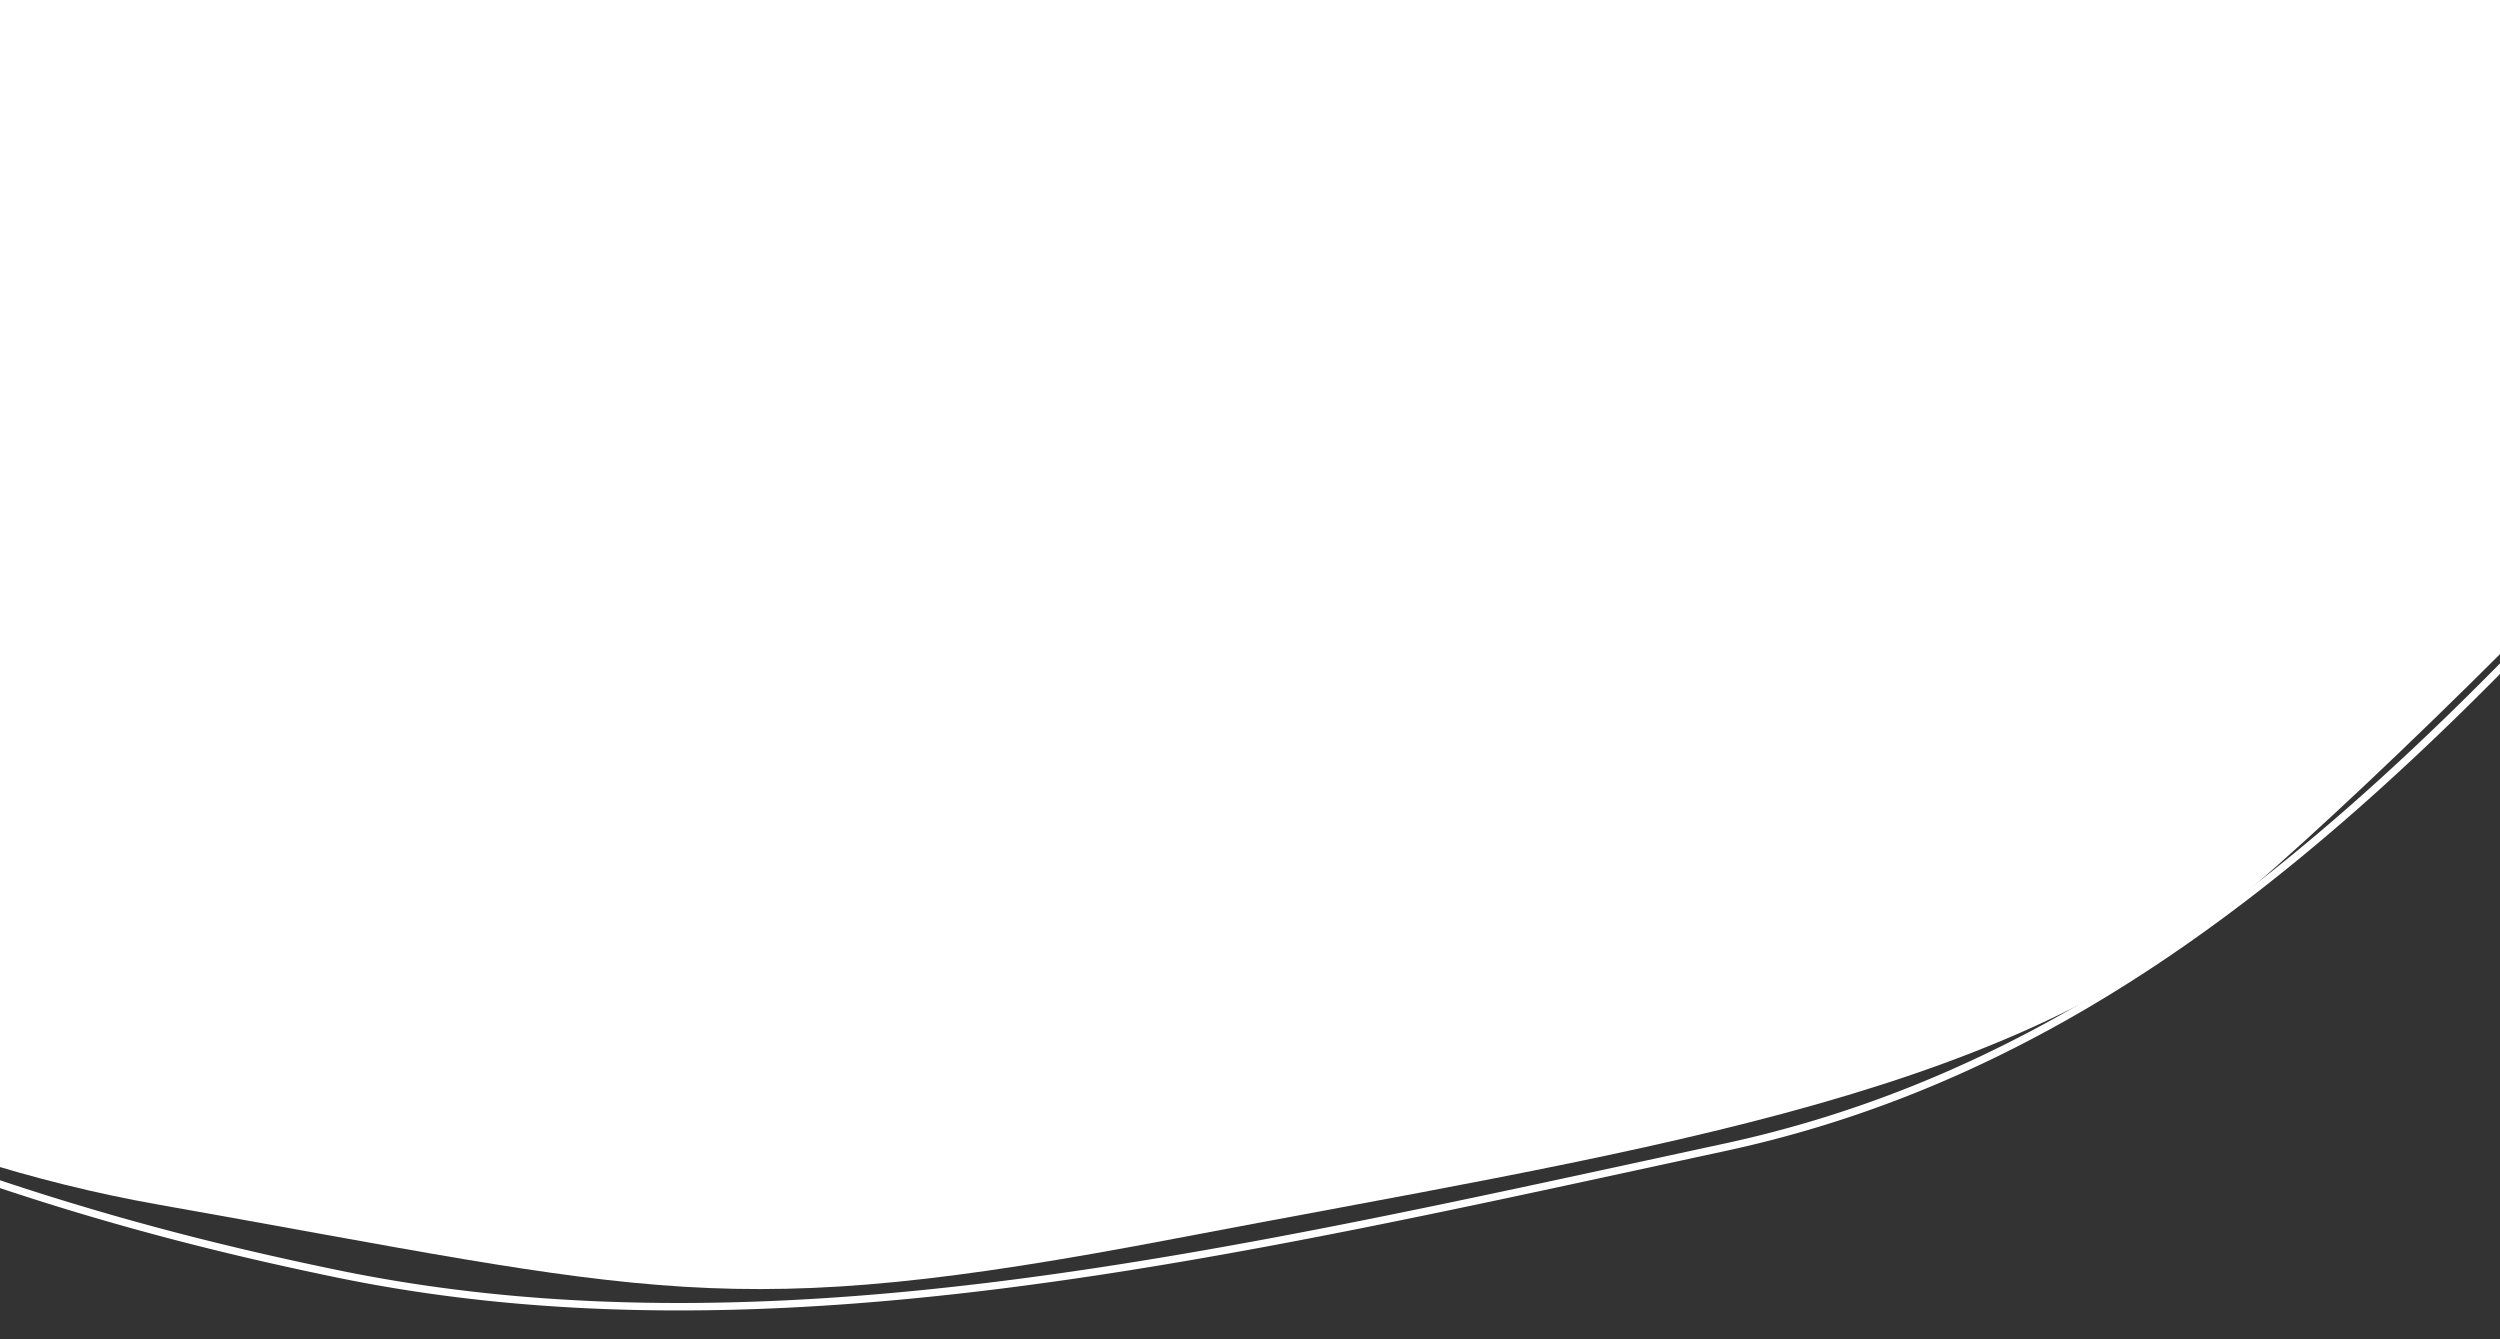 <svg xmlns="http://www.w3.org/2000/svg" xmlns:xlink="http://www.w3.org/1999/xlink" width="1680" height="900" viewBox="0 0 1680 900"><rect x="0" y="0" width="1680" height="900" fill="#333333" stroke="none"/><defs><clipPath id="clip-path"><rect id="Rechteck_10316" data-name="Rechteck 10316" width="1680" height="900" fill="#fff" stroke="#707070" stroke-width="1"></rect></clipPath></defs><g id="Gruppe_maskieren_280" data-name="Gruppe maskieren 280" clip-path="url(#clip-path)"><g id="Gruppe_28641" data-name="Gruppe 28641" transform="translate(-1414.809 -1883.089) rotate(-16)"><path id="Vereinigungsmenge_2" data-name="Vereinigungsmenge 2" d="M900.632,161.032S563.4,515.445,153.9,1063.928C-360.79,2413.411,558.612,2945.167,821.778,3083.446s581.237,153.214,920.786,175.862,624.4-176.787,1004.237-430.093c121.226-80.844,214.1-193.15,283.479-325.286,48.8-43.342,93.022-89.639,126.66-137.315,159.052-225.439,220.351-495.957,69.193-1130.974a1135.853,1135.853,0,0,0-136.551-330.9C2956.14,522.319,2680.093,159.163,2132.83,52.457,1948.873,16.587,1786.545,1.622,1644.985.127,1643.46.035,1642.679,0,1642.679,0l.036.1q-10.878-.1-21.6-.1C1132.219.021,900.632,161.032,900.632,161.032Z" transform="translate(0 1.41)" fill="none" stroke="#fff" stroke-width="5"></path><path id="Vereinigungsmenge_4" data-name="Vereinigungsmenge 4" d="M1228.377,43.309c-89.126,21.718-155.764,41.264-205.537,58.185l-4.366-7.9s-272.58,88.953-561.892,422.172-355.5,653.424-355.5,653.424v35.689c-58.033,202.387-145.9,589.567-74.127,887.232,101.767,422.069,374,766.5,678.427,915.271s344.5,182.7,650.4,210.427,555.8,63.776,743.644-19.261,745.306-399.737,845.716-549.472,240.763-429.892,247.319-803.729-9.032-790.112-107.722-948.233-204.459-326.386-548.618-518.27-552.1-303.529-648.155-335.534C1830.87,24.284,1722.994,0,1576.906,0,1477.2,0,1359.715,11.3,1228.377,43.309Z" transform="translate(14.345 0)" fill="#fff"></path></g></g></svg>